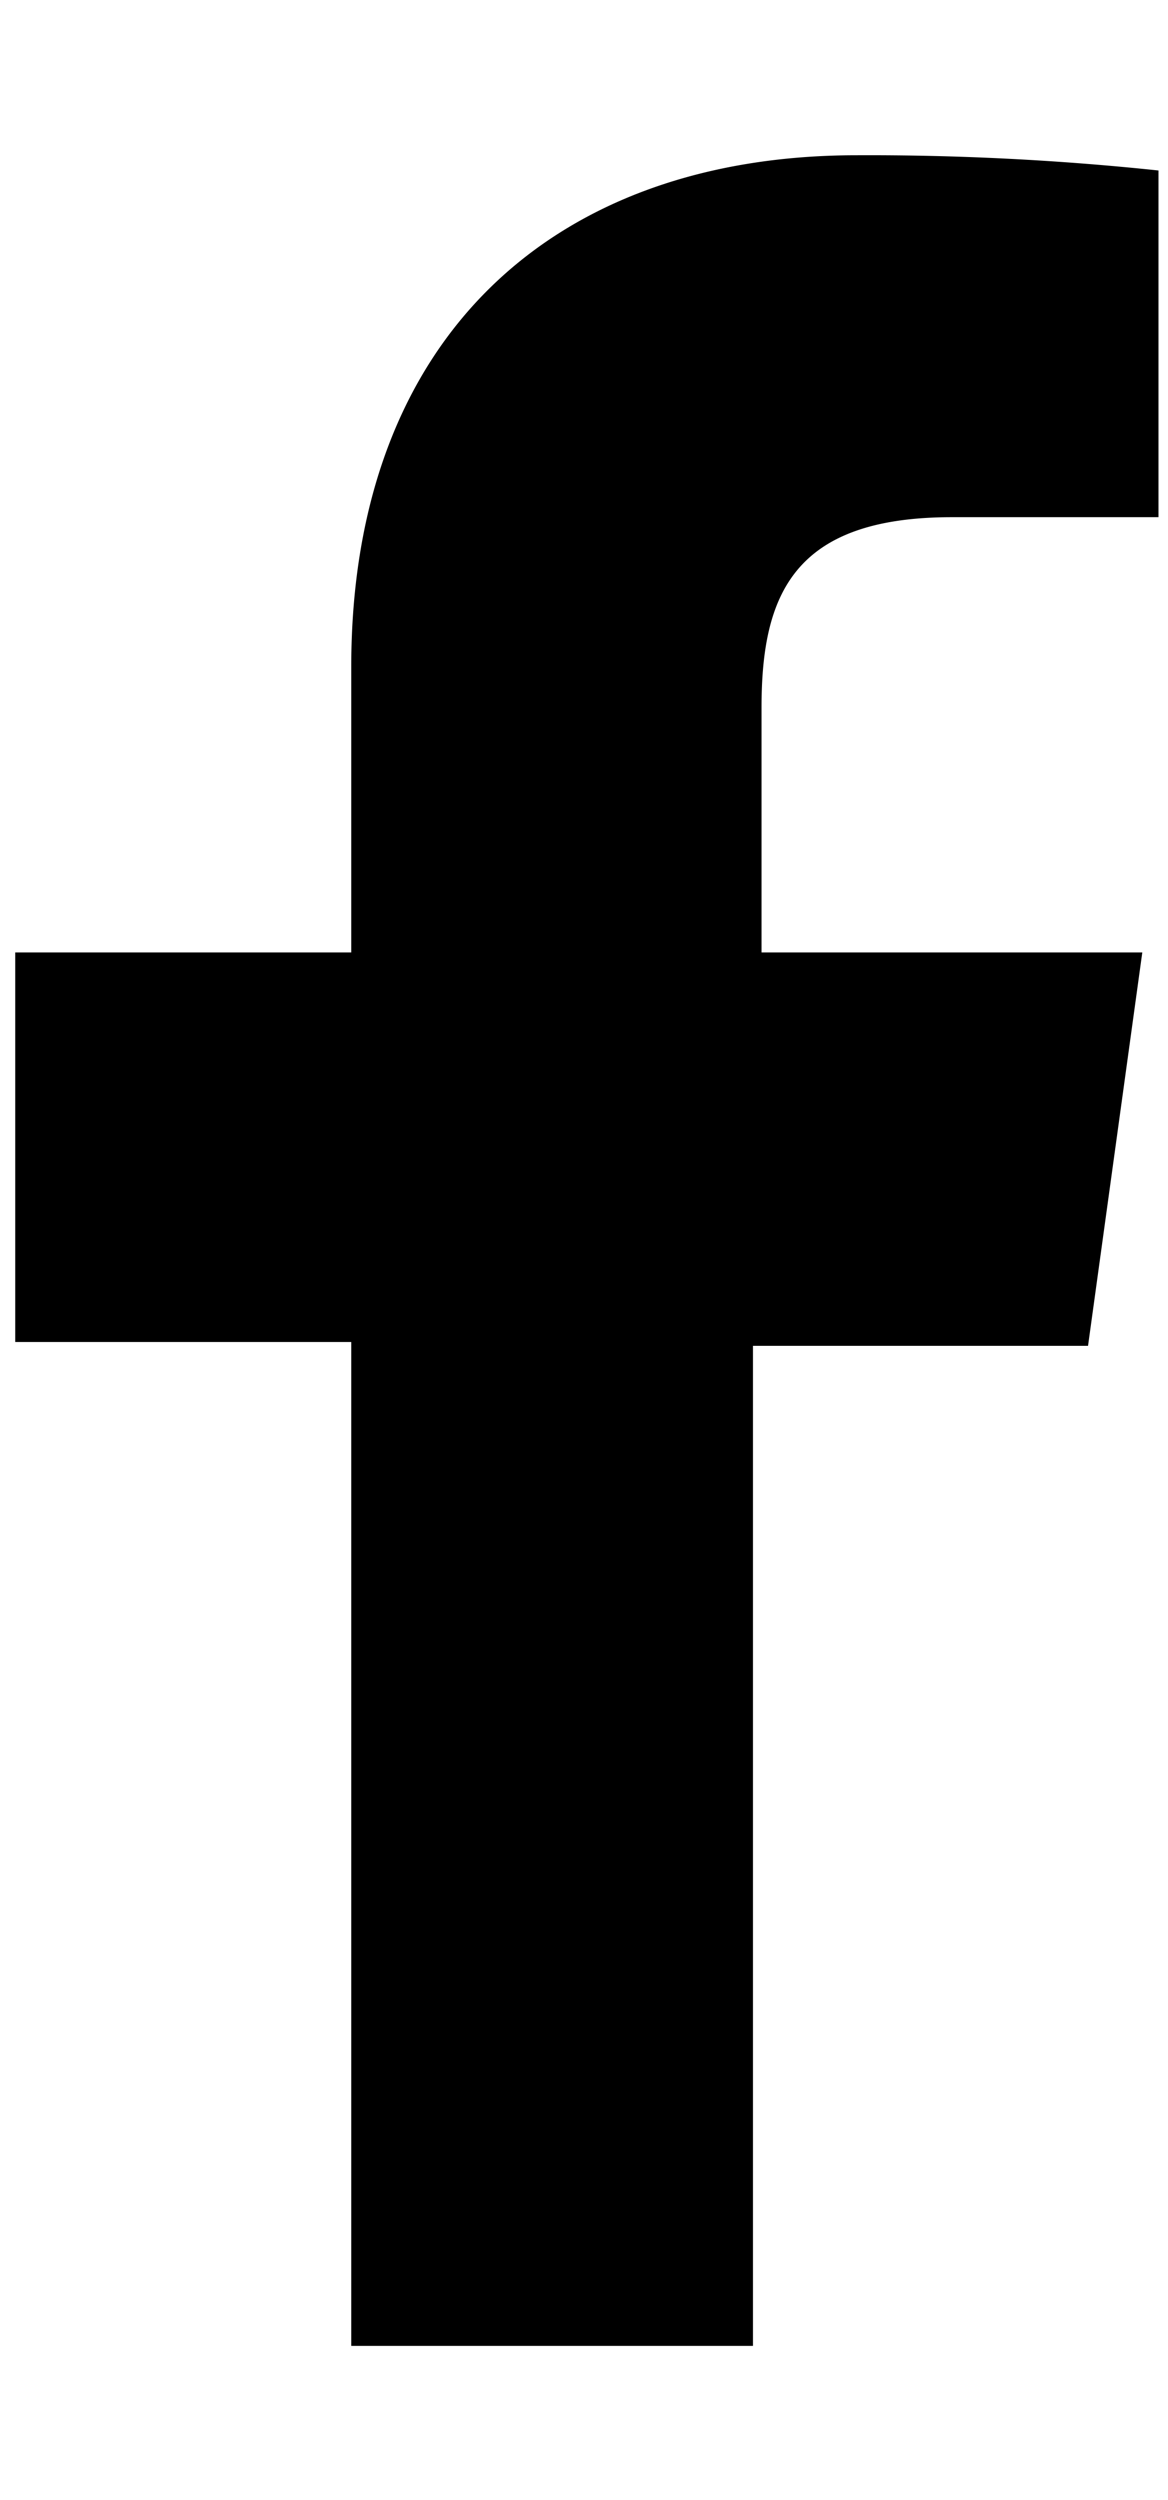<svg xmlns="http://www.w3.org/2000/svg" width="12.27" height="26.25" viewBox="0 0 12.27 26.25">
    <path class="Icon-base" d="M7.91,24.63V14.13h3.52L12,10h-4V7.43c0-1.18.33-2,2-2h2.17V1.79A29,29,0,0,0,9,1.63C5.83,1.63,3.69,3.53,3.69,7v3H0.16v4.09H3.69V24.63H7.91Z"/>
</svg>
